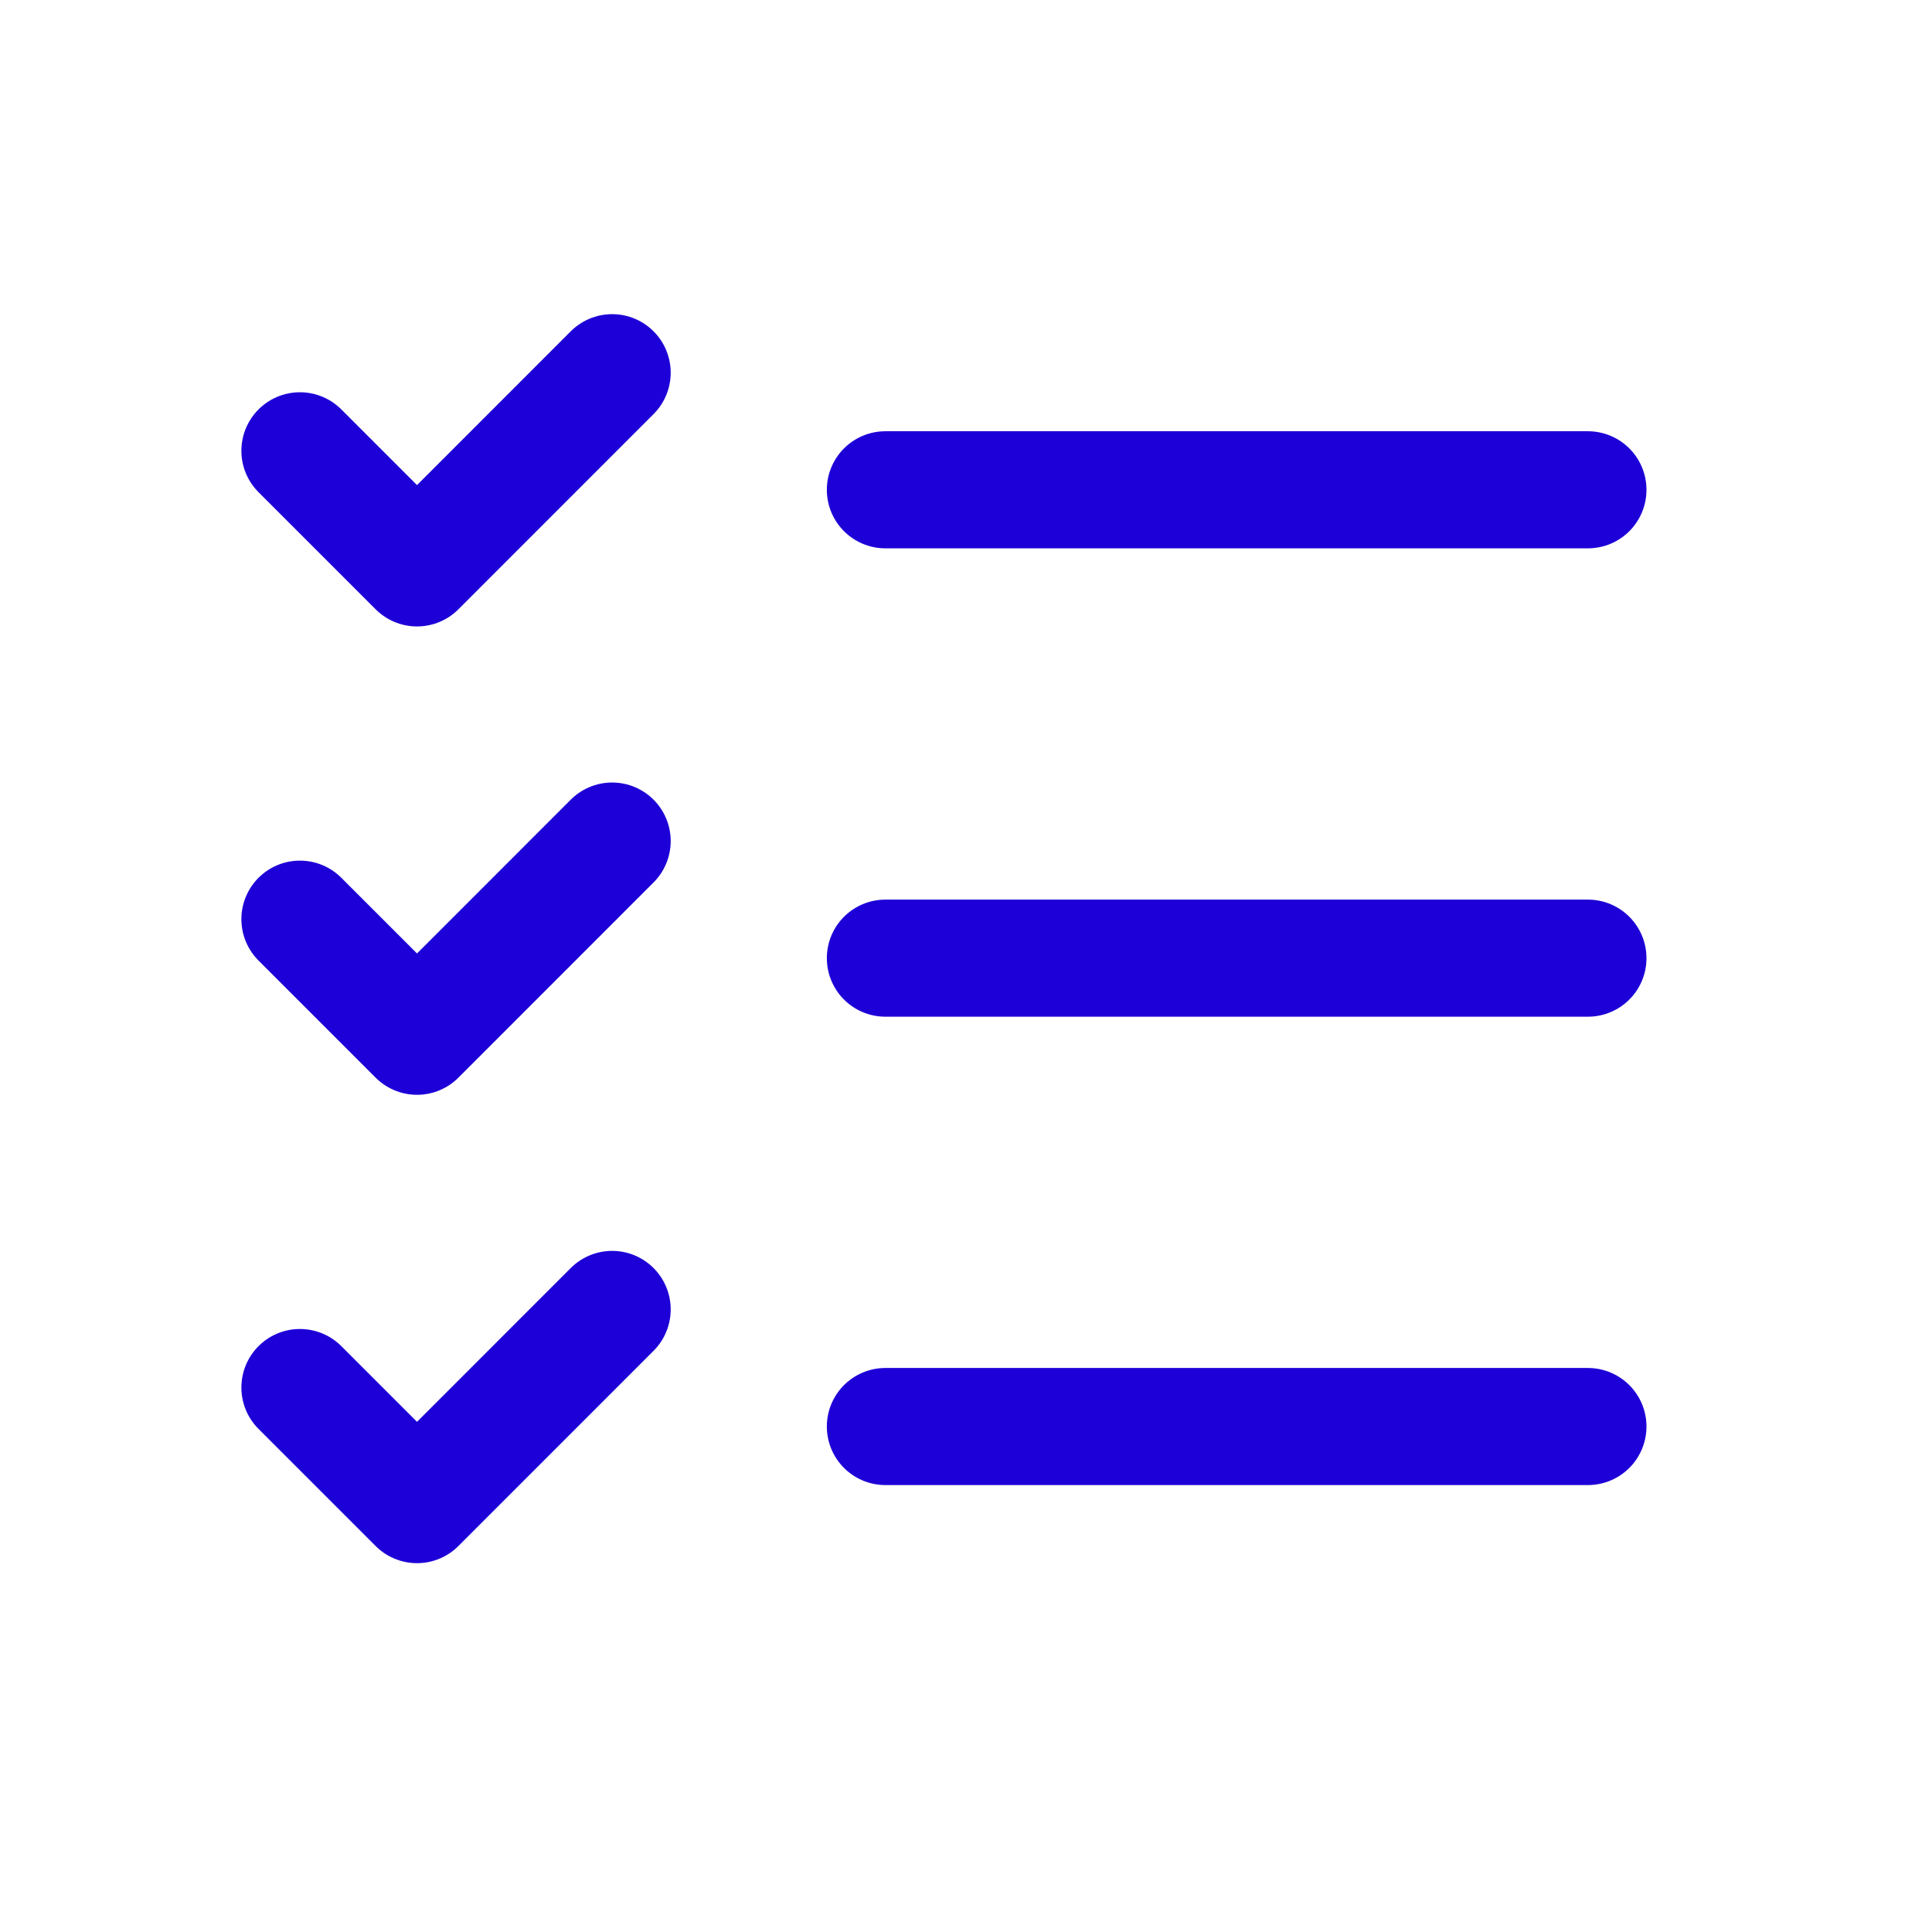 <svg width="33" height="33" viewBox="0 0 33 33" fill="none" xmlns="http://www.w3.org/2000/svg">
<g id="Frame" clip-path="url(#clip0_655_2969)">
<path id="Vector" d="M5.123 7.7L7.123 9.7L10.456 6.366" stroke="#1D00D7" stroke-width="2" stroke-linecap="round" stroke-linejoin="round"/>
<path id="Vector_2" d="M5.123 15.7L7.123 17.7L10.456 14.366" stroke="#1D00D7" stroke-width="2" stroke-linecap="round" stroke-linejoin="round"/>
<path id="Vector_3" d="M5.123 23.7L7.123 25.7L10.456 22.366" stroke="#1D00D7" stroke-width="2" stroke-linecap="round" stroke-linejoin="round"/>
<path id="Vector_4" d="M15.123 8.366H27.123" stroke="#1D00D7" stroke-width="2" stroke-linecap="round" stroke-linejoin="round"/>
<path id="Vector_5" d="M15.123 16.366H27.123" stroke="#1D00D7" stroke-width="2" stroke-linecap="round" stroke-linejoin="round"/>
<path id="Vector_6" d="M15.123 24.366H27.123" stroke="#1D00D7" stroke-width="2" stroke-linecap="round" stroke-linejoin="round"/>
</g>
<defs>
<clipPath id="clip0_655_2969">
<rect width="32" height="32" fill="white" transform="translate(0.457 0.366)"/>
</clipPath>
</defs>
</svg>
